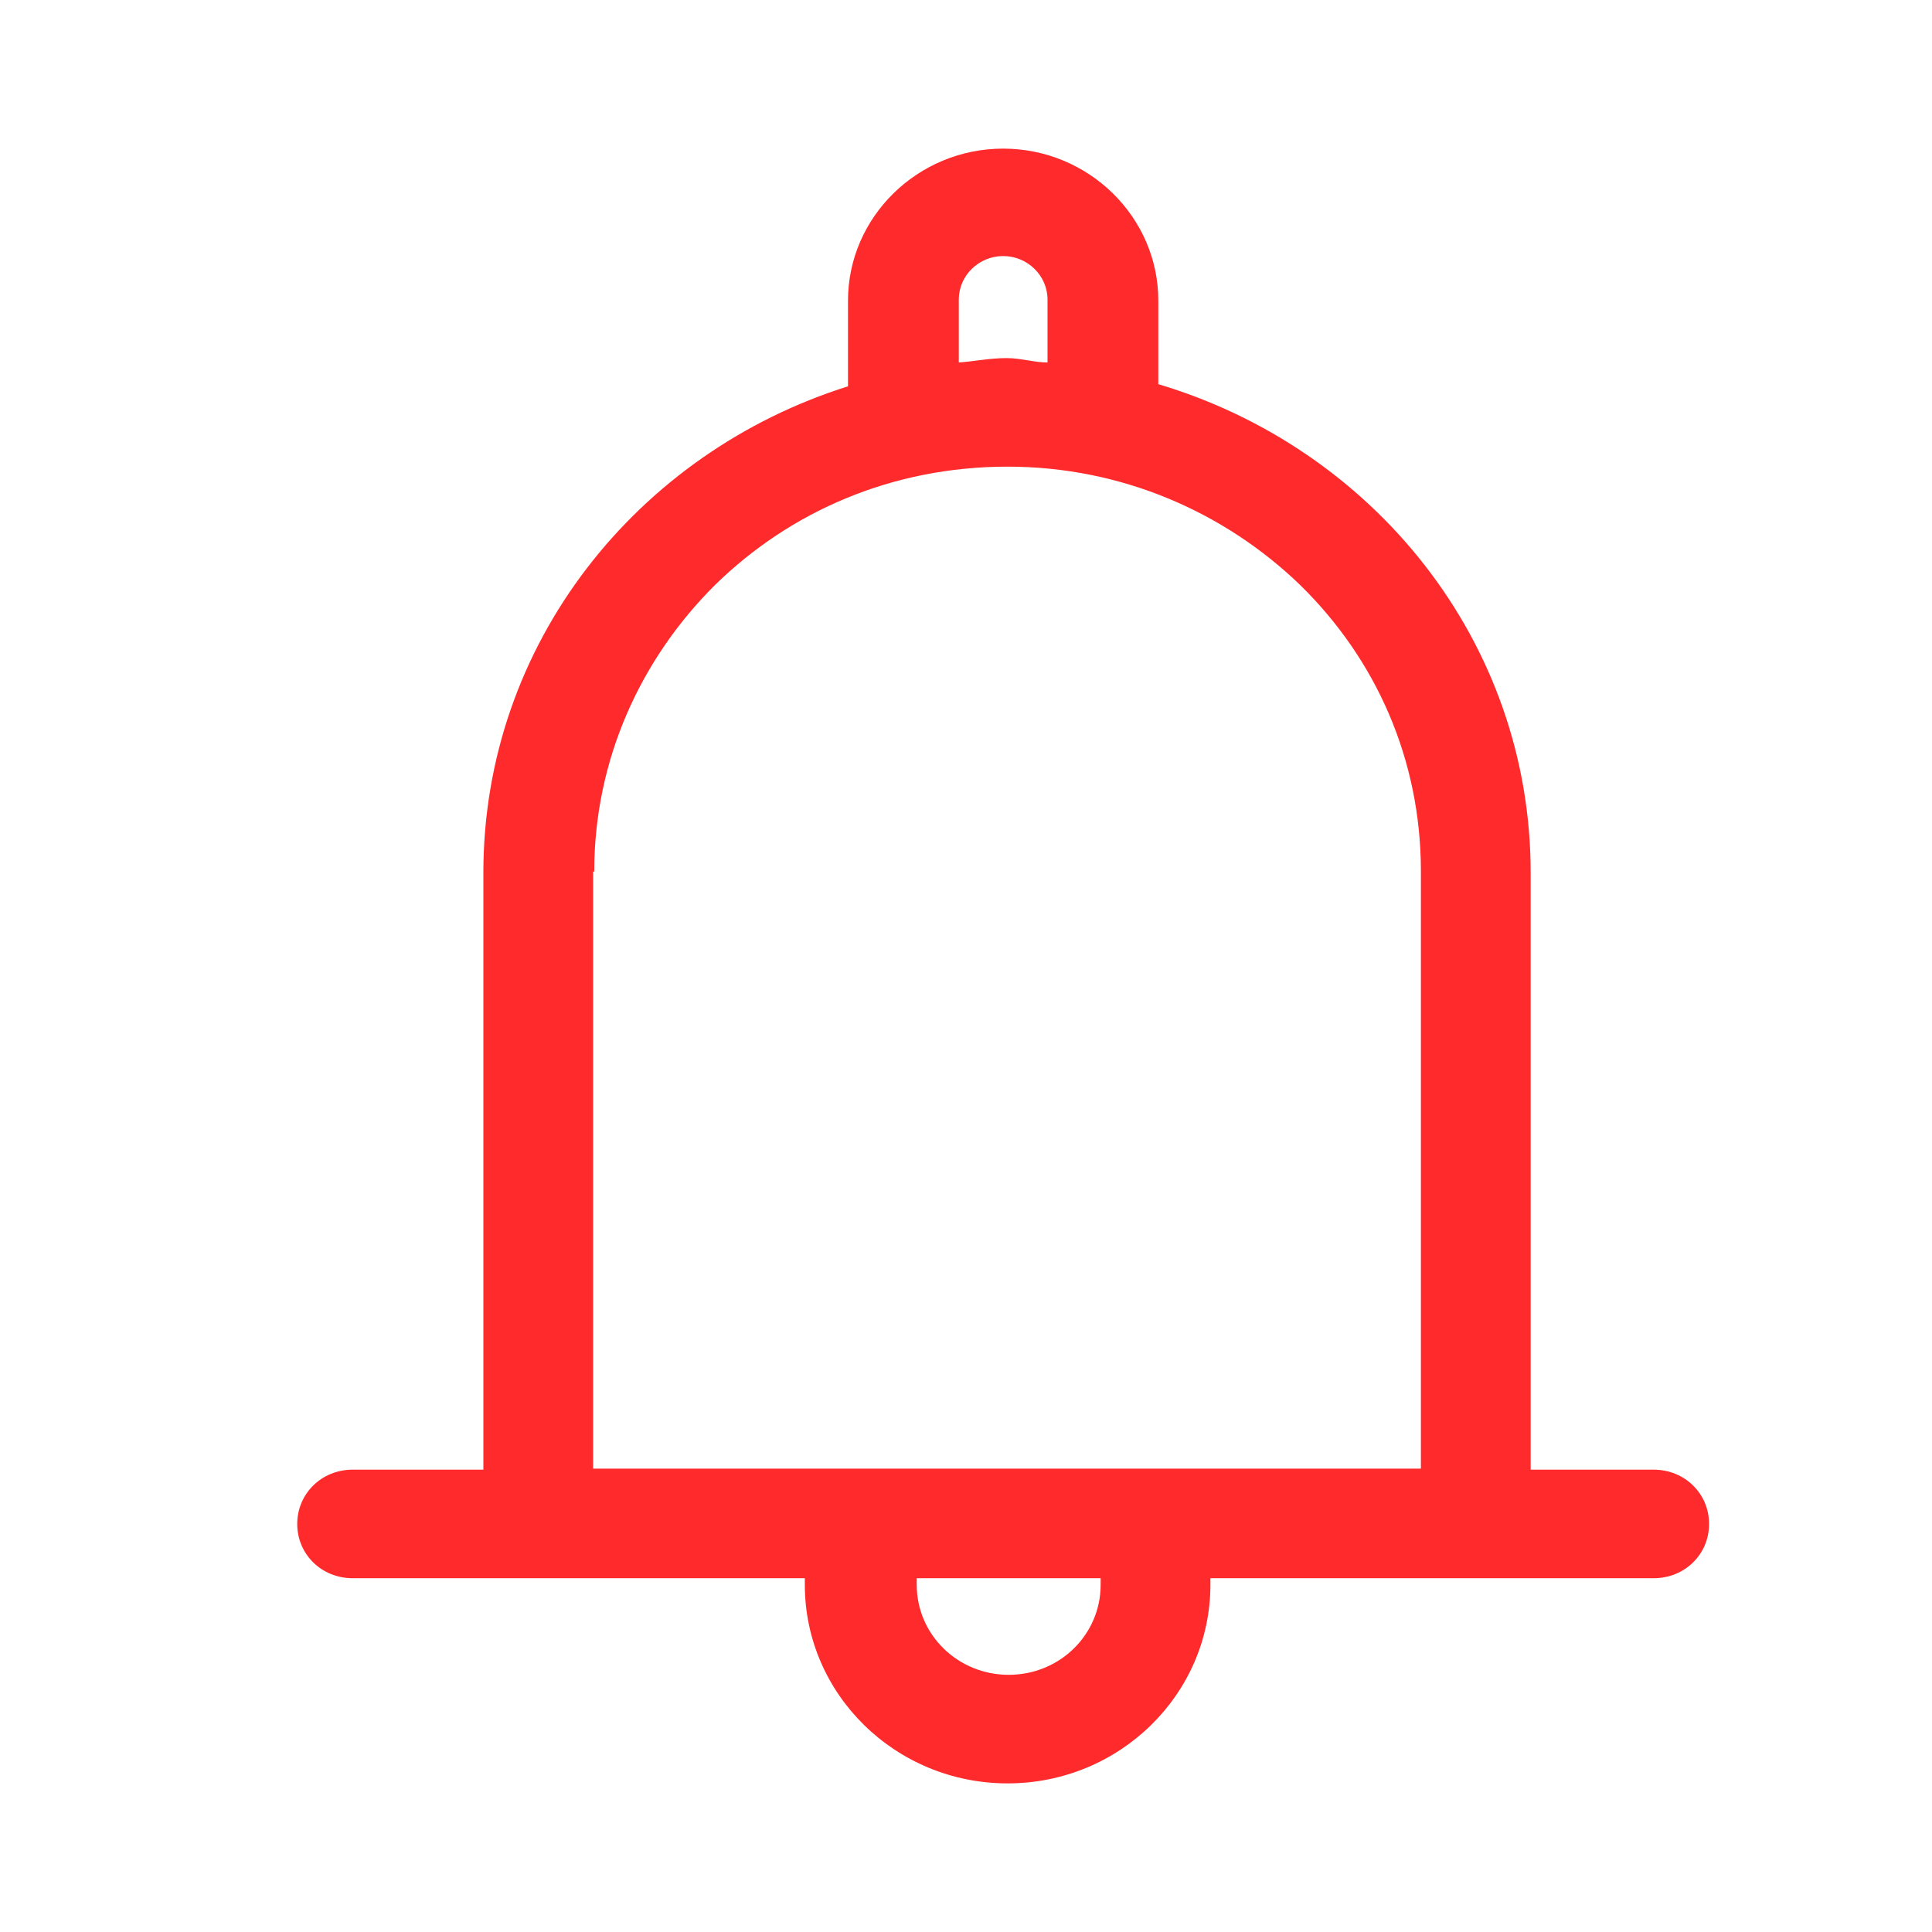 <svg width="26" height="26" viewBox="0 0 26 26" fill="none" xmlns="http://www.w3.org/2000/svg">
<path d="M22.254 19.778H20.599V11.744C20.599 8.632 18.481 6.032 15.588 5.17V4.045C15.588 2.92 14.648 2 13.5 2C12.352 2 11.412 2.92 11.412 4.045V5.199C8.578 6.09 6.505 8.661 6.505 11.744V19.778H4.746C4.328 19.778 4 20.1 4 20.509C4 20.918 4.328 21.239 4.746 21.239H10.831V21.327C10.831 22.802 12.053 24 13.56 24C15.066 24 16.289 22.802 16.289 21.327V21.239H22.254C22.672 21.239 23 20.918 23 20.509C23 20.1 22.672 19.778 22.254 19.778ZM12.903 4.031C12.903 3.709 13.172 3.446 13.5 3.446C13.828 3.446 14.097 3.709 14.097 4.031V4.878C13.918 4.878 13.739 4.819 13.545 4.819C13.321 4.819 13.112 4.863 12.903 4.878V4.016V4.031ZM7.997 11.729C7.997 10.224 8.623 8.866 9.622 7.873C10.637 6.879 12.009 6.28 13.56 6.28C15.096 6.28 16.483 6.894 17.497 7.873C18.511 8.866 19.122 10.21 19.122 11.729V19.764H7.982V11.729H7.997ZM14.812 21.327C14.812 21.999 14.261 22.539 13.575 22.539C12.889 22.539 12.337 21.999 12.337 21.327V21.239H14.812V21.327Z" fill="#FF2A2C"/>
</svg>
